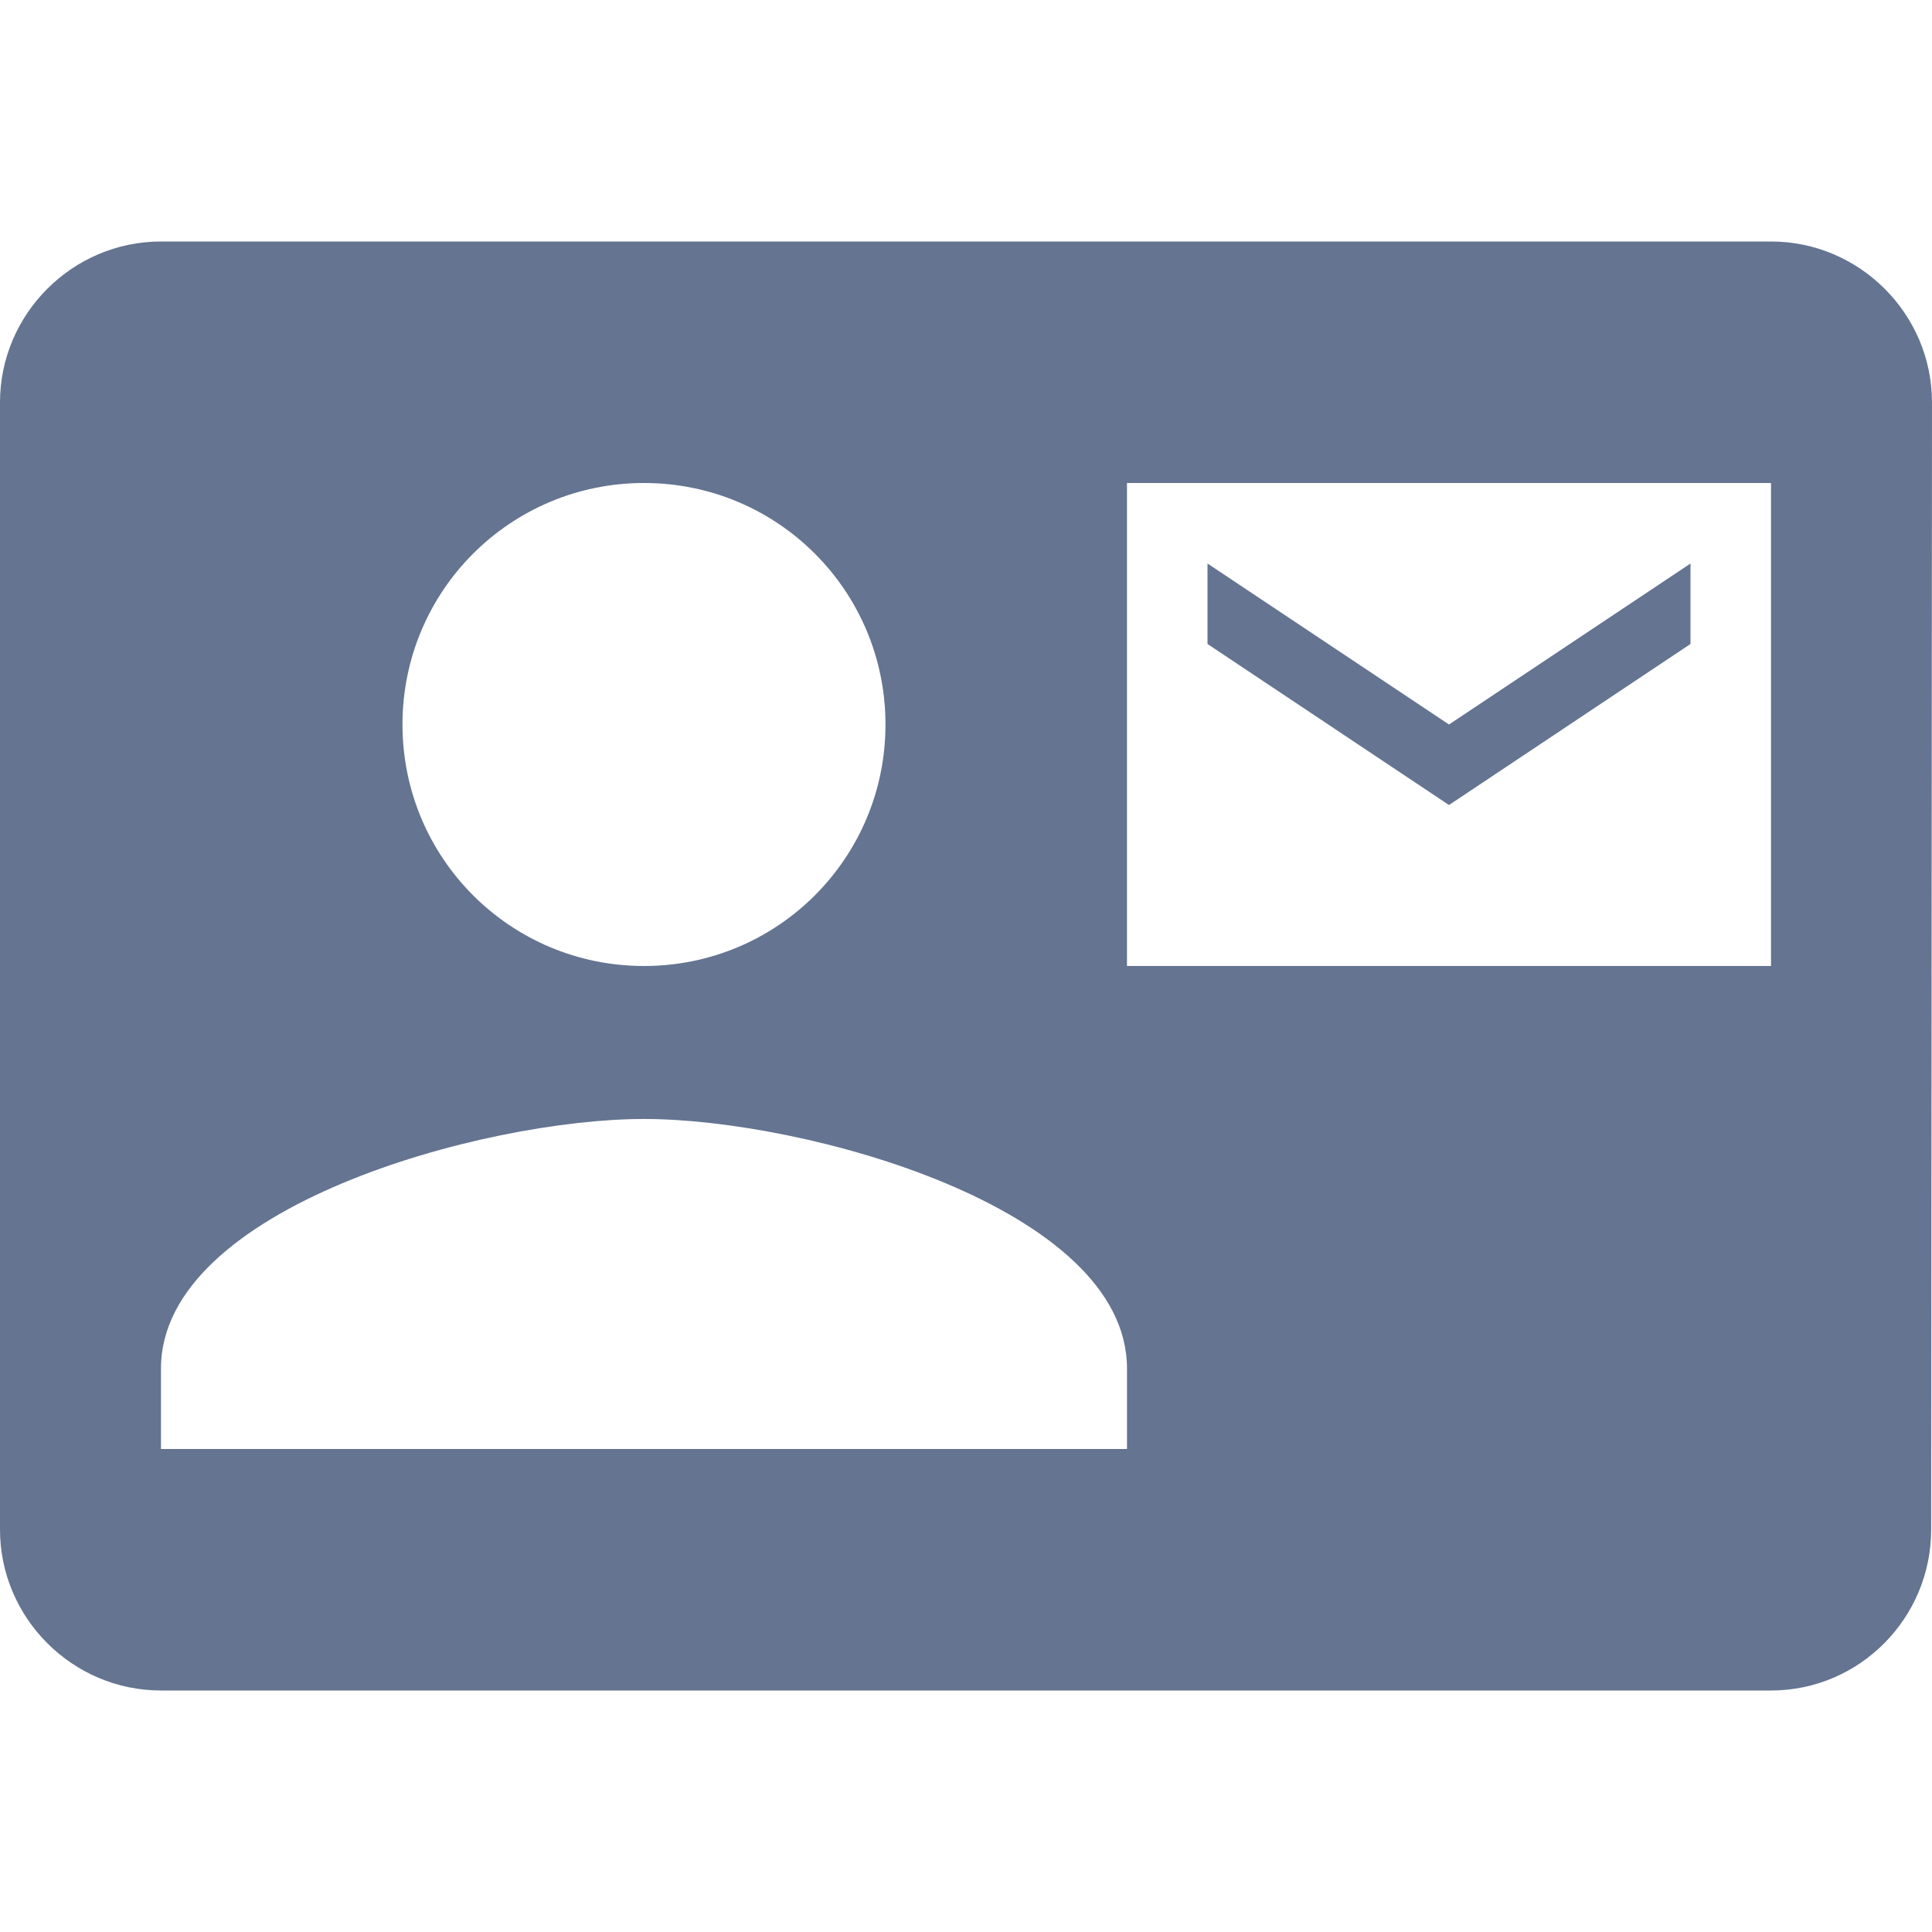 <svg width="40" height="40" viewBox="0 0 40 40" fill="none" xmlns="http://www.w3.org/2000/svg">
<path fill-rule="evenodd" clip-rule="evenodd" d="M35 13.333V11.667L30 15L25 11.667V13.333L30 16.667L35 13.333ZM36.667 5H3.333C1.5 5 0 6.5 0 8.333V31.667C0 33.5 1.5 35 3.333 35H36.667C38.5 35 39.983 33.5 39.983 31.667L40 8.333C40 6.5 38.5 5 36.667 5ZM13.333 10C16.1 10 18.333 12.233 18.333 15C18.333 17.767 16.1 20 13.333 20C10.567 20 8.333 17.767 8.333 15C8.333 12.233 10.567 10 13.333 10ZM23.333 30H3.333V28.333C3.333 25 10 23.167 13.333 23.167C16.667 23.167 23.333 25 23.333 28.333V30ZM36.667 20H23.333V10H36.667V20Z" fill="#647491"/>
</svg>
